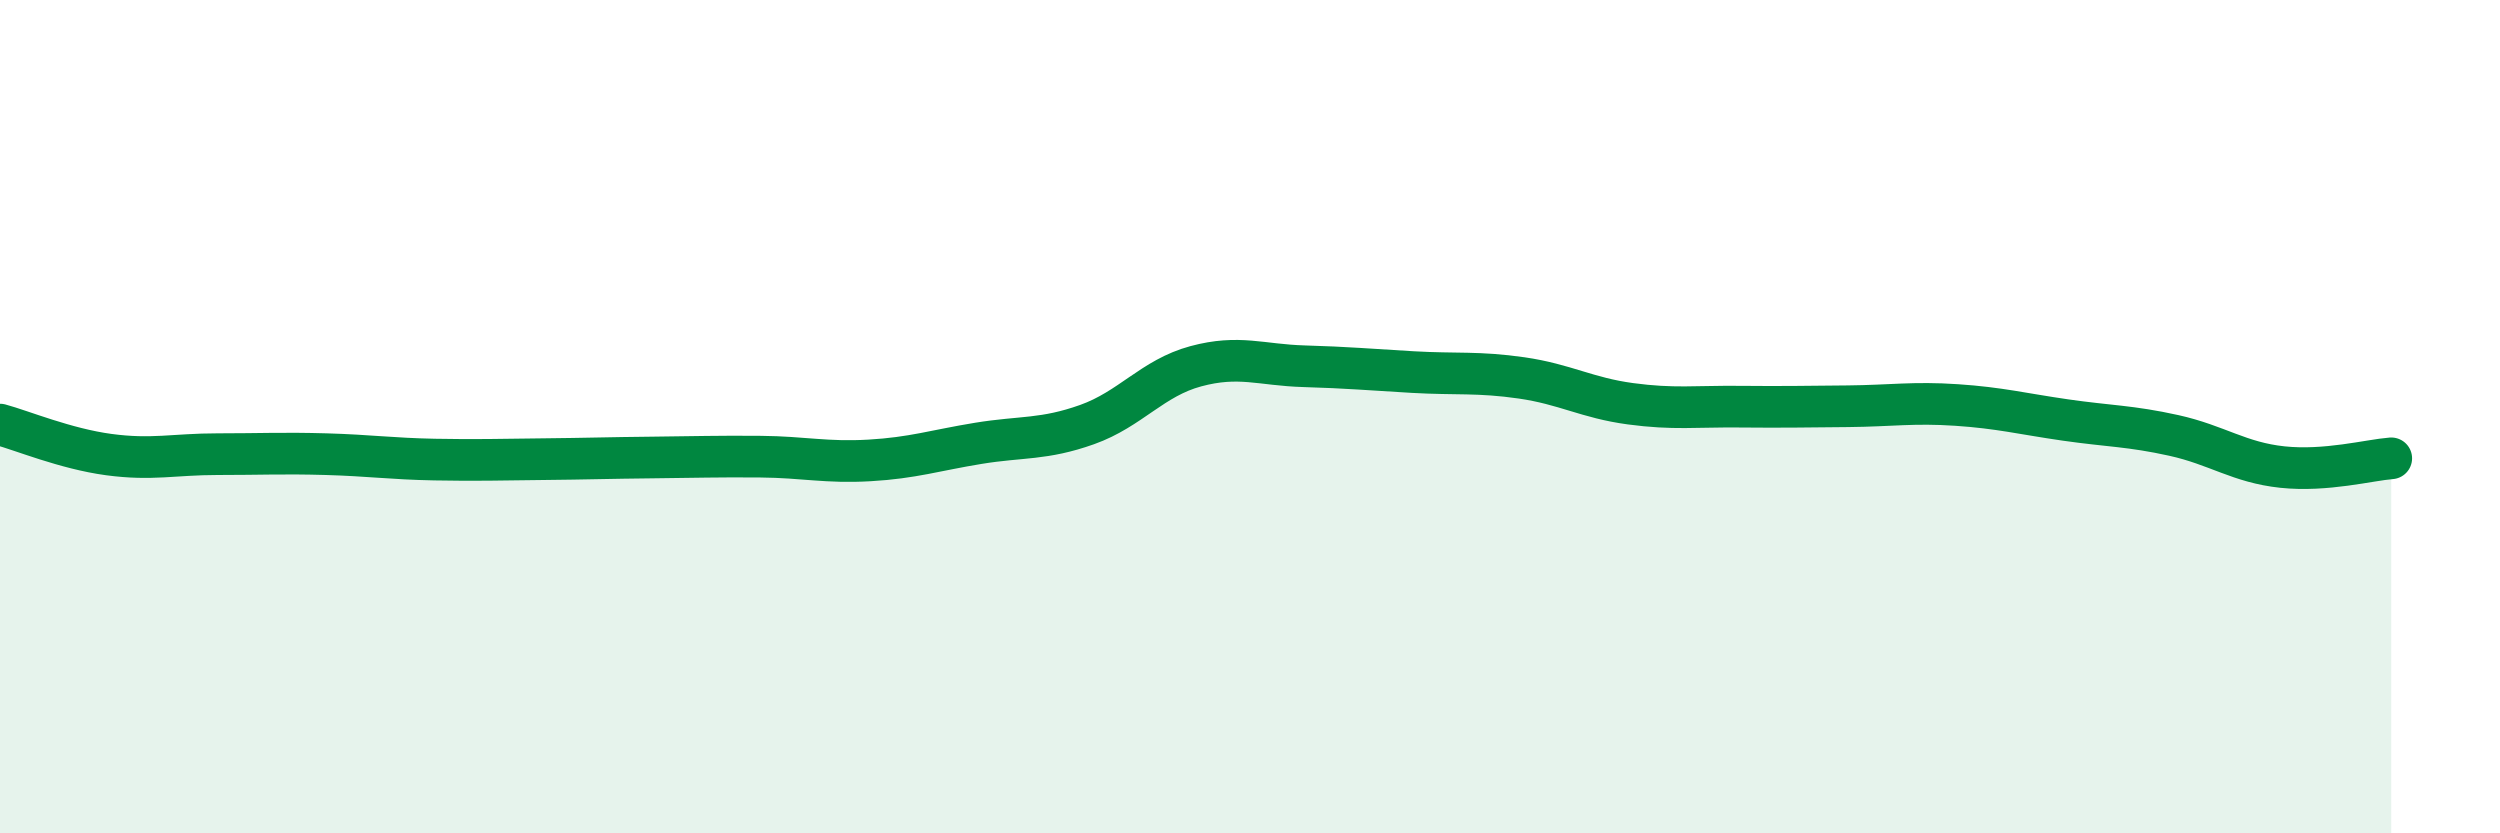 
    <svg width="60" height="20" viewBox="0 0 60 20" xmlns="http://www.w3.org/2000/svg">
      <path
        d="M 0,10.19 C 0.52,10.33 1.57,10.77 2.61,10.91 C 3.65,11.05 4.18,10.9 5.22,10.9 C 6.26,10.9 6.79,10.87 7.83,10.9 C 8.87,10.93 9.39,11.01 10.43,11.03 C 11.47,11.05 12,11.03 13.04,11.02 C 14.08,11.01 14.61,10.99 15.65,10.98 C 16.69,10.97 17.22,10.95 18.26,10.96 C 19.3,10.97 19.83,11.11 20.87,11.05 C 21.91,10.99 22.44,10.81 23.48,10.64 C 24.52,10.47 25.05,10.56 26.09,10.19 C 27.13,9.82 27.66,9.07 28.7,8.79 C 29.74,8.51 30.26,8.76 31.3,8.79 C 32.34,8.82 32.87,8.87 33.91,8.93 C 34.95,8.99 35.48,8.92 36.52,9.07 C 37.56,9.22 38.09,9.55 39.13,9.69 C 40.17,9.83 40.7,9.75 41.74,9.76 C 42.78,9.77 43.31,9.76 44.35,9.75 C 45.39,9.74 45.92,9.65 46.96,9.72 C 48,9.79 48.53,9.93 49.57,10.08 C 50.61,10.23 51.13,10.22 52.17,10.45 C 53.21,10.68 53.74,11.1 54.78,11.21 C 55.82,11.32 56.87,11.04 57.39,11L57.39 20L0 20Z"
        fill="#008740"
        opacity="0.1"
        stroke-linecap="round"
        stroke-linejoin="round"
      />
      <path
        d="M 0,10.19 C 0.52,10.33 1.57,10.77 2.61,10.91 C 3.65,11.05 4.18,10.9 5.22,10.9 C 6.26,10.9 6.79,10.87 7.83,10.9 C 8.87,10.93 9.39,11.01 10.43,11.03 C 11.47,11.05 12,11.03 13.04,11.02 C 14.08,11.01 14.61,10.99 15.65,10.98 C 16.69,10.97 17.22,10.95 18.26,10.96 C 19.3,10.97 19.83,11.11 20.87,11.05 C 21.91,10.99 22.44,10.81 23.48,10.64 C 24.52,10.47 25.05,10.56 26.09,10.19 C 27.13,9.82 27.66,9.07 28.7,8.79 C 29.74,8.51 30.26,8.76 31.3,8.79 C 32.34,8.82 32.87,8.87 33.91,8.93 C 34.95,8.99 35.48,8.92 36.52,9.07 C 37.56,9.22 38.09,9.55 39.13,9.69 C 40.17,9.83 40.7,9.75 41.74,9.76 C 42.78,9.77 43.31,9.76 44.35,9.75 C 45.39,9.74 45.92,9.65 46.96,9.72 C 48,9.79 48.53,9.93 49.57,10.08 C 50.61,10.23 51.13,10.22 52.17,10.45 C 53.21,10.68 53.74,11.1 54.78,11.21 C 55.82,11.32 56.87,11.04 57.39,11"
        stroke="#008740"
        stroke-width="1"
        fill="none"
        stroke-linecap="round"
        stroke-linejoin="round"
      />
    </svg>
  